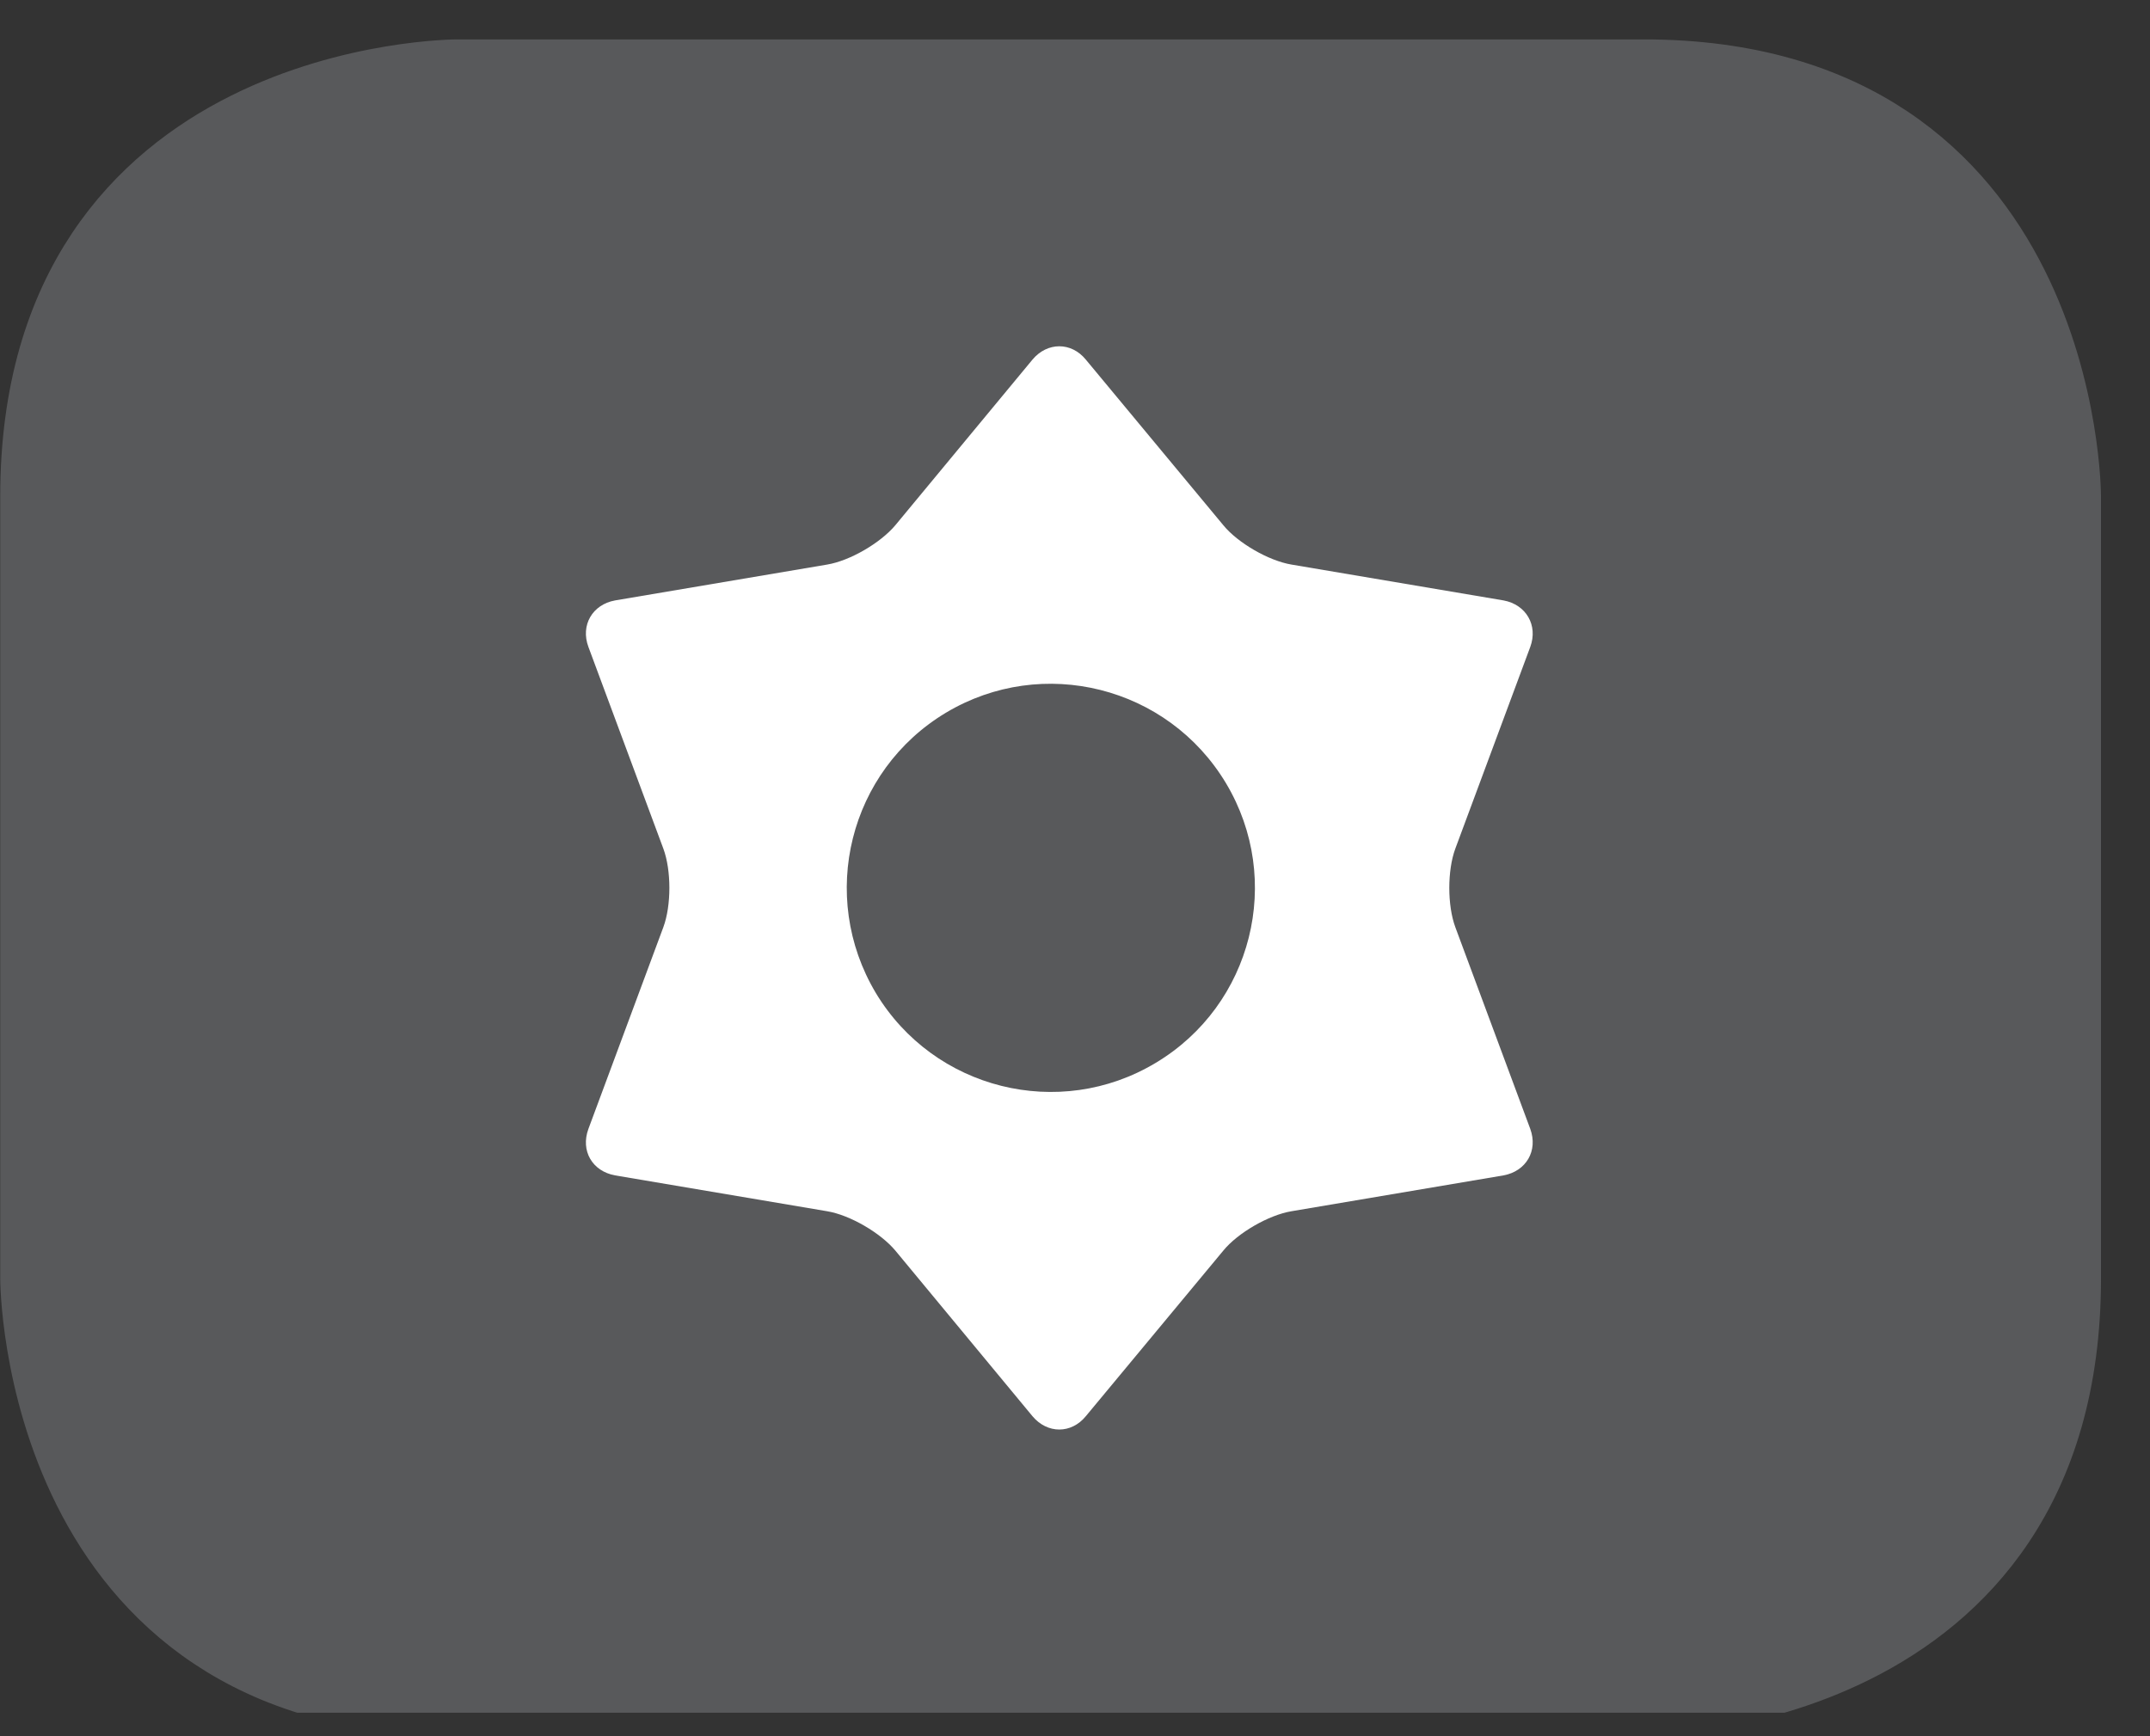 <?xml version="1.0" encoding="UTF-8"?>
<svg xmlns="http://www.w3.org/2000/svg" xmlns:xlink="http://www.w3.org/1999/xlink" width="28.347pt" height="22.895pt" viewBox="0 0 28.347 22.895" version="1.2">
<rect x="0" y="0" width="28.347" height="22.895" fill="#333333" stroke="none"/>
<defs>
<clipPath id="clip1">
  <path d="M 0 1 L 27.707 1 L 27.707 22.586 L 0 22.586 Z M 0 1 "/>
</clipPath>
<clipPath id="clip2">
  <path d="M 0 0.52 L 27.707 0.52 L 27.707 22.586 L 0 22.586 Z M 0 0.52 "/>
</clipPath>
</defs>
<g id="surface1">
<g clip-path="url(#clip1)" clip-rule="nonzero">
<path style=" stroke:none;fill-rule:nonzero;fill:rgb(34.509%,34.901%,35.686%);fill-opacity:1;" d="M 6.031 1.008 C 6.031 1.008 0.488 1.008 0.488 6.551 L 0.488 16.867 C 0.488 16.867 0.488 22.41 6.031 22.41 L 21.68 22.41 C 21.68 22.41 27.223 22.41 27.223 16.867 L 27.223 6.551 C 27.223 6.551 27.223 1.008 21.68 1.008 Z M 6.031 1.008 "/>
</g>
<g clip-path="url(#clip2)" clip-rule="nonzero">
<path style="fill:none;stroke-width:1;stroke-linecap:butt;stroke-linejoin:miter;stroke:rgb(34.509%,34.901%,35.686%);stroke-opacity:1;stroke-miterlimit:10;" d="M -0.001 0 C -0.001 0 -5.671 0 -5.671 -5.67 L -5.671 -16.225 C -5.671 -16.225 -5.671 -21.895 -0.001 -21.895 L 16.008 -21.895 C 16.008 -21.895 21.679 -21.895 21.679 -16.225 L 21.679 -5.67 C 21.679 -5.67 21.679 0 16.008 0 Z M -0.001 0 " transform="matrix(0.977,0,0,-0.977,6.032,1.008)"/>
</g>
<path style=" stroke:none;fill-rule:nonzero;fill:rgb(100%,100%,100%);fill-opacity:1;" d="M 13.613 4.742 C 13.809 4.508 14.125 4.508 14.316 4.742 L 16.129 6.926 C 16.32 7.16 16.727 7.395 17.027 7.445 L 19.824 7.918 C 20.121 7.973 20.281 8.246 20.176 8.531 L 19.188 11.191 C 19.082 11.477 19.082 11.941 19.188 12.227 L 20.176 14.887 C 20.281 15.176 20.121 15.445 19.824 15.5 L 17.027 15.973 C 16.727 16.023 16.32 16.258 16.129 16.492 L 14.316 18.676 C 14.125 18.91 13.809 18.91 13.613 18.676 L 11.805 16.492 C 11.609 16.258 11.207 16.023 10.906 15.973 L 8.109 15.5 C 7.809 15.445 7.652 15.176 7.758 14.887 L 8.746 12.227 C 8.852 11.941 8.852 11.477 8.746 11.191 L 7.758 8.531 C 7.652 8.246 7.809 7.973 8.109 7.918 L 10.906 7.445 C 11.207 7.395 11.609 7.16 11.805 6.926 Z M 13.613 4.742 "/>
<path style=" stroke:none;fill-rule:nonzero;fill:rgb(34.509%,34.901%,35.686%);fill-opacity:1;" d="M 16.164 10.328 C 16.926 11.602 16.512 13.254 15.238 14.016 C 13.965 14.781 12.312 14.367 11.547 13.094 C 10.785 11.816 11.195 10.164 12.473 9.398 C 13.746 8.637 15.398 9.051 16.164 10.328 "/>
</g>
</svg>
